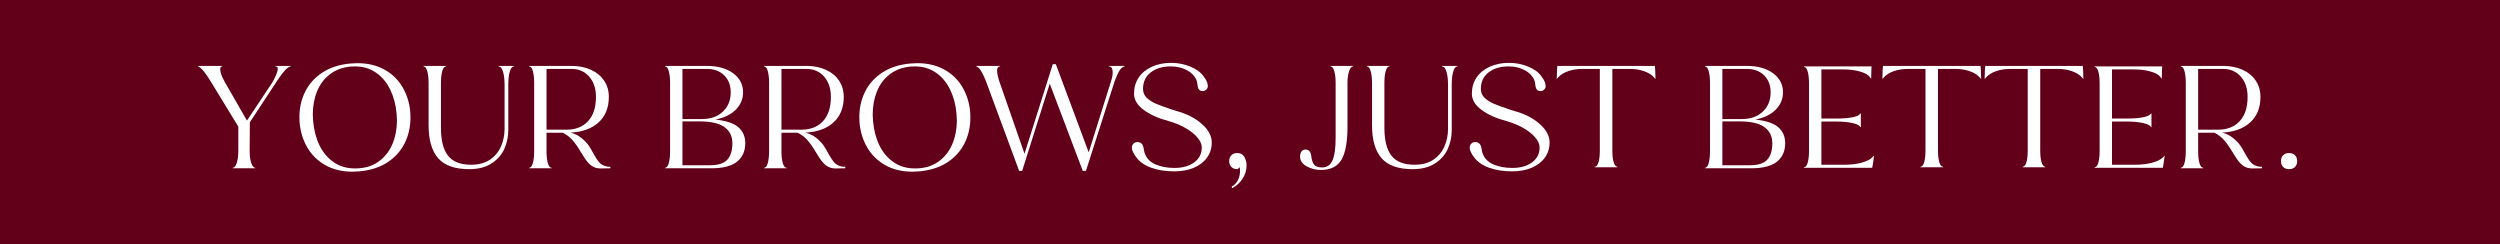 <svg version="1.0" preserveAspectRatio="xMidYMid meet" height="100" viewBox="0 0 768 75" zoomAndPan="magnify" width="1024" xmlns:xlink="http://www.w3.org/1999/xlink" xmlns="http://www.w3.org/2000/svg"><defs><g></g></defs><rect fill-opacity="1" height="90" y="-7.5" fill="#ffffff" width="921.6" x="-76.8"></rect><rect fill-opacity="1" height="90" y="-7.5" fill="#610018" width="921.6" x="-76.8"></rect><g fill-opacity="1" fill="#ffffff"><g transform="translate(59.695, 51.7)"><g><path d="M 11.797 -0.156 L 12.016 -0.203 C 12.43 -0.305 12.785 -0.832 13.078 -1.781 C 13.367 -2.738 13.516 -3.91 13.516 -5.297 L 13.516 -12.797 L 5.359 -26.156 C 3.453 -29.344 2.047 -31.055 1.141 -31.297 L 1.141 -31.453 L 8.578 -31.453 L 8.578 -31.297 L 8.375 -31.25 C 8.094 -31.176 7.953 -30.898 7.953 -30.422 C 7.953 -29.484 8.422 -28.18 9.359 -26.516 L 16.172 -14.656 L 23.922 -26.312 C 25.066 -28.32 25.641 -29.742 25.641 -30.578 C 25.641 -30.953 25.5 -31.176 25.219 -31.25 L 24.906 -31.297 L 24.906 -31.453 L 29.594 -31.453 L 29.594 -31.297 C 29.07 -31.191 28.5 -30.801 27.875 -30.125 C 27.25 -29.457 26.484 -28.445 25.578 -27.094 L 17.062 -14.141 L 17 -5.297 C 17 -3.91 17.145 -2.738 17.438 -1.781 C 17.738 -0.832 18.098 -0.305 18.516 -0.203 L 18.719 -0.156 L 18.719 0 L 11.797 0 Z M 11.797 -0.156"></path></g></g></g><g fill-opacity="1" fill="#ffffff"><g transform="translate(89.281, 51.7)"><g><path d="M 21.156 0.938 C 20.188 1.008 19.477 1.047 19.031 1.047 C 15.844 1.047 13.062 0.379 10.688 -0.953 C 8.312 -2.297 6.457 -4.109 5.125 -6.391 C 3.789 -8.68 3 -11.25 2.75 -14.094 C 2.719 -14.469 2.703 -15.02 2.703 -15.75 C 2.703 -18.562 3.289 -21.156 4.469 -23.531 C 5.645 -25.906 7.406 -27.863 9.75 -29.406 C 12.094 -30.945 14.961 -31.875 18.359 -32.188 C 19.328 -32.258 20.035 -32.297 20.484 -32.297 C 23.672 -32.297 26.453 -31.633 28.828 -30.312 C 31.203 -29 33.055 -27.195 34.391 -24.906 C 35.734 -22.613 36.523 -20.051 36.766 -17.219 C 36.797 -16.832 36.812 -16.273 36.812 -15.547 C 36.812 -12.703 36.223 -10.094 35.047 -7.719 C 33.867 -5.344 32.109 -3.383 29.766 -1.844 C 27.43 -0.301 24.562 0.625 21.156 0.938 Z M 19.766 0.047 C 22.566 0.047 24.93 -0.617 26.859 -1.953 C 28.785 -3.285 30.234 -5.066 31.203 -7.297 C 32.172 -9.535 32.656 -12.039 32.656 -14.812 C 32.656 -15.27 32.617 -15.945 32.547 -16.844 C 32.305 -19.551 31.656 -21.992 30.594 -24.172 C 29.539 -26.359 28.086 -28.094 26.234 -29.375 C 24.379 -30.656 22.223 -31.297 19.766 -31.297 C 19.172 -31.297 18.734 -31.281 18.453 -31.25 C 15.922 -31.008 13.781 -30.211 12.031 -28.859 C 10.281 -27.504 8.973 -25.754 8.109 -23.609 C 7.242 -21.461 6.812 -19.086 6.812 -16.484 C 6.812 -16.035 6.848 -15.359 6.922 -14.453 C 7.16 -11.711 7.805 -9.25 8.859 -7.062 C 9.922 -4.883 11.379 -3.156 13.234 -1.875 C 15.086 -0.594 17.266 0.047 19.766 0.047 Z M 19.766 0.047"></path></g></g></g><g fill-opacity="1" fill="#ffffff"><g transform="translate(127.446, 51.7)"><g><path d="M 16.688 0.266 C 12.289 0.266 9.113 -0.852 7.156 -3.094 C 5.195 -5.332 4.219 -8.703 4.219 -13.203 L 4.219 -26.156 C 4.219 -27.57 4.094 -28.75 3.844 -29.688 C 3.602 -30.625 3.273 -31.145 2.859 -31.25 L 2.656 -31.297 L 2.656 -31.453 L 9.562 -31.453 L 9.562 -31.297 L 9.359 -31.25 C 8.941 -31.145 8.613 -30.625 8.375 -29.688 C 8.133 -28.75 8.016 -27.57 8.016 -26.156 L 8.016 -12.422 C 8.016 -8.578 8.738 -5.727 10.188 -3.875 C 11.645 -2.02 14.004 -1.094 17.266 -1.094 C 19.617 -1.094 21.566 -1.617 23.109 -2.672 C 24.648 -3.734 25.773 -5.102 26.484 -6.781 C 27.203 -8.469 27.562 -10.242 27.562 -12.109 L 27.562 -25.641 C 27.562 -27.234 27.41 -28.539 27.109 -29.562 C 26.816 -30.582 26.43 -31.145 25.953 -31.25 L 25.688 -31.297 L 25.688 -31.453 L 30.469 -31.453 L 30.469 -31.297 L 30.219 -31.25 C 29.758 -31.145 29.391 -30.57 29.109 -29.531 C 28.836 -28.488 28.703 -27.191 28.703 -25.641 L 28.703 -11.75 C 28.703 -9.664 28.285 -7.711 27.453 -5.891 C 26.617 -4.078 25.301 -2.598 23.5 -1.453 C 21.695 -0.305 19.426 0.266 16.688 0.266 Z M 16.688 0.266"></path></g></g></g><g fill-opacity="1" fill="#ffffff"><g transform="translate(159.112, 51.7)"><g><path d="M 27.141 -0.578 C 27.422 -0.504 27.836 -0.469 28.391 -0.469 L 28.391 0 C 28.211 0.031 27.207 0.047 25.375 0.047 C 24.301 0.047 23.375 -0.234 22.594 -0.797 C 21.812 -1.367 21.094 -2.176 20.438 -3.219 C 20.438 -3.219 20.176 -3.633 19.656 -4.469 C 18.719 -6.062 17.816 -7.379 16.953 -8.422 C 16.086 -9.461 15.031 -10.297 13.781 -10.922 L 8.781 -10.922 L 8.781 -5.297 C 8.781 -3.879 8.898 -2.703 9.141 -1.766 C 9.391 -0.828 9.723 -0.305 10.141 -0.203 L 10.344 -0.156 L 10.344 0 L 3.438 0 L 3.438 -0.156 L 3.641 -0.203 C 4.055 -0.305 4.383 -0.828 4.625 -1.766 C 4.863 -2.703 4.984 -3.879 4.984 -5.297 L 4.984 -26.156 C 4.984 -27.57 4.863 -28.75 4.625 -29.688 C 4.383 -30.625 4.055 -31.145 3.641 -31.25 L 3.438 -31.297 L 3.438 -31.453 L 16.438 -31.453 C 18.719 -31.453 20.723 -31.051 22.453 -30.25 C 24.191 -29.457 25.535 -28.344 26.484 -26.906 C 27.441 -25.469 27.922 -23.812 27.922 -21.938 C 27.922 -18.613 26.867 -16 24.766 -14.094 C 22.672 -12.188 19.805 -11.145 16.172 -10.969 C 17.379 -10.656 18.461 -10.125 19.422 -9.375 C 20.379 -8.633 21.164 -7.816 21.781 -6.922 C 22.133 -6.43 22.586 -5.664 23.141 -4.625 C 23.797 -3.414 24.391 -2.5 24.922 -1.875 C 25.461 -1.25 26.203 -0.816 27.141 -0.578 Z M 8.781 -11.859 L 14.922 -11.859 C 17.691 -11.859 19.891 -12.723 21.516 -14.453 C 23.148 -16.191 23.969 -18.688 23.969 -21.938 C 23.969 -24.508 23.273 -26.582 21.891 -28.156 C 20.504 -29.738 18.688 -30.531 16.438 -30.531 L 8.781 -30.531 Z M 8.781 -11.859"></path></g></g></g><g fill-opacity="1" fill="#ffffff"><g transform="translate(189.113, 51.7)"><g></g></g></g><g fill-opacity="1" fill="#ffffff"><g transform="translate(200.553, 51.7)"><g><path d="M 3.75 -0.156 L 3.953 -0.203 C 4.367 -0.305 4.695 -0.828 4.938 -1.766 C 5.176 -2.703 5.297 -3.879 5.297 -5.297 L 5.297 -26.156 C 5.297 -27.57 5.176 -28.75 4.938 -29.688 C 4.695 -30.625 4.367 -31.145 3.953 -31.25 L 3.75 -31.297 L 3.75 -31.453 L 16.594 -31.453 C 19.914 -31.453 22.598 -30.707 24.641 -29.219 C 26.691 -27.727 27.719 -25.77 27.719 -23.344 C 27.719 -21.27 26.961 -19.484 25.453 -17.984 C 23.941 -16.492 21.867 -15.488 19.234 -14.969 C 22.535 -14.625 24.883 -13.836 26.281 -12.609 C 27.688 -11.379 28.391 -9.742 28.391 -7.703 C 28.391 -5.273 27.547 -3.383 25.859 -2.031 C 24.18 -0.676 21.523 0 17.891 0 L 3.75 0 Z M 15.078 -15.125 C 17.742 -15.125 19.883 -15.879 21.5 -17.391 C 23.113 -18.898 23.922 -20.883 23.922 -23.344 C 23.922 -25.5 23.254 -27.234 21.922 -28.547 C 20.586 -29.867 18.812 -30.531 16.594 -30.531 L 9.094 -30.531 L 9.094 -15.125 Z M 17.531 -0.938 C 20.094 -0.938 21.883 -1.516 22.906 -2.672 C 23.926 -3.836 24.438 -5.516 24.438 -7.703 C 24.438 -9.816 23.629 -11.461 22.016 -12.641 C 20.41 -13.816 17.859 -14.406 14.359 -14.406 L 9.094 -14.406 L 9.094 -0.938 Z M 17.531 -0.938"></path></g></g></g><g fill-opacity="1" fill="#ffffff"><g transform="translate(231.282, 51.7)"><g><path d="M 27.141 -0.578 C 27.422 -0.504 27.836 -0.469 28.391 -0.469 L 28.391 0 C 28.211 0.031 27.207 0.047 25.375 0.047 C 24.301 0.047 23.375 -0.234 22.594 -0.797 C 21.812 -1.367 21.094 -2.176 20.438 -3.219 C 20.438 -3.219 20.176 -3.633 19.656 -4.469 C 18.719 -6.062 17.816 -7.379 16.953 -8.422 C 16.086 -9.461 15.031 -10.297 13.781 -10.922 L 8.781 -10.922 L 8.781 -5.297 C 8.781 -3.879 8.898 -2.703 9.141 -1.766 C 9.391 -0.828 9.723 -0.305 10.141 -0.203 L 10.344 -0.156 L 10.344 0 L 3.438 0 L 3.438 -0.156 L 3.641 -0.203 C 4.055 -0.305 4.383 -0.828 4.625 -1.766 C 4.863 -2.703 4.984 -3.879 4.984 -5.297 L 4.984 -26.156 C 4.984 -27.57 4.863 -28.75 4.625 -29.688 C 4.383 -30.625 4.055 -31.145 3.641 -31.25 L 3.438 -31.297 L 3.438 -31.453 L 16.438 -31.453 C 18.719 -31.453 20.723 -31.051 22.453 -30.25 C 24.191 -29.457 25.535 -28.344 26.484 -26.906 C 27.441 -25.469 27.922 -23.812 27.922 -21.938 C 27.922 -18.613 26.867 -16 24.766 -14.094 C 22.672 -12.188 19.805 -11.145 16.172 -10.969 C 17.379 -10.656 18.461 -10.125 19.422 -9.375 C 20.379 -8.633 21.164 -7.816 21.781 -6.922 C 22.133 -6.43 22.586 -5.664 23.141 -4.625 C 23.797 -3.414 24.391 -2.5 24.922 -1.875 C 25.461 -1.25 26.203 -0.816 27.141 -0.578 Z M 8.781 -11.859 L 14.922 -11.859 C 17.691 -11.859 19.891 -12.723 21.516 -14.453 C 23.148 -16.191 23.969 -18.688 23.969 -21.938 C 23.969 -24.508 23.273 -26.582 21.891 -28.156 C 20.504 -29.738 18.688 -30.531 16.438 -30.531 L 8.781 -30.531 Z M 8.781 -11.859"></path></g></g></g><g fill-opacity="1" fill="#ffffff"><g transform="translate(261.284, 51.7)"><g><path d="M 21.156 0.938 C 20.188 1.008 19.477 1.047 19.031 1.047 C 15.844 1.047 13.062 0.379 10.688 -0.953 C 8.312 -2.297 6.457 -4.109 5.125 -6.391 C 3.789 -8.68 3 -11.25 2.75 -14.094 C 2.719 -14.469 2.703 -15.02 2.703 -15.75 C 2.703 -18.562 3.289 -21.156 4.469 -23.531 C 5.645 -25.906 7.406 -27.863 9.75 -29.406 C 12.094 -30.945 14.961 -31.875 18.359 -32.188 C 19.328 -32.258 20.035 -32.297 20.484 -32.297 C 23.672 -32.297 26.453 -31.633 28.828 -30.312 C 31.203 -29 33.055 -27.195 34.391 -24.906 C 35.734 -22.613 36.523 -20.051 36.766 -17.219 C 36.797 -16.832 36.812 -16.273 36.812 -15.547 C 36.812 -12.703 36.223 -10.094 35.047 -7.719 C 33.867 -5.344 32.109 -3.383 29.766 -1.844 C 27.43 -0.301 24.562 0.625 21.156 0.938 Z M 19.766 0.047 C 22.566 0.047 24.93 -0.617 26.859 -1.953 C 28.785 -3.285 30.234 -5.066 31.203 -7.297 C 32.172 -9.535 32.656 -12.039 32.656 -14.812 C 32.656 -15.27 32.617 -15.945 32.547 -16.844 C 32.305 -19.551 31.656 -21.992 30.594 -24.172 C 29.539 -26.359 28.086 -28.094 26.234 -29.375 C 24.379 -30.656 22.223 -31.297 19.766 -31.297 C 19.172 -31.297 18.734 -31.281 18.453 -31.25 C 15.922 -31.008 13.781 -30.211 12.031 -28.859 C 10.281 -27.504 8.973 -25.754 8.109 -23.609 C 7.242 -21.461 6.812 -19.086 6.812 -16.484 C 6.812 -16.035 6.848 -15.359 6.922 -14.453 C 7.16 -11.711 7.805 -9.25 8.859 -7.062 C 9.922 -4.883 11.379 -3.156 13.234 -1.875 C 15.086 -0.594 17.266 0.047 19.766 0.047 Z M 19.766 0.047"></path></g></g></g><g fill-opacity="1" fill="#ffffff"><g transform="translate(299.449, 51.7)"><g><path d="M 3.328 -27.047 C 2.773 -28.391 2.27 -29.406 1.812 -30.094 C 1.363 -30.789 0.914 -31.191 0.469 -31.297 L 0.469 -31.453 L 7.75 -31.453 L 7.75 -31.297 L 7.484 -31.25 C 7.066 -31.145 6.859 -30.695 6.859 -29.906 C 6.859 -29.344 7.035 -28.422 7.391 -27.141 L 15.281 -4.469 L 23.969 -31.984 L 24.906 -31.984 L 35 -4.891 L 41.859 -26.734 C 42.203 -27.766 42.375 -28.68 42.375 -29.484 C 42.375 -29.973 42.297 -30.379 42.141 -30.703 C 41.984 -31.035 41.77 -31.219 41.5 -31.25 L 41.188 -31.297 L 41.188 -31.453 L 46.016 -31.453 L 46.016 -31.297 C 45.461 -31.191 44.953 -30.773 44.484 -30.047 C 44.016 -29.328 43.52 -28.254 43 -26.828 L 34.156 0.781 L 33.172 0.781 L 23.031 -26 L 14.562 0.781 L 13.625 0.781 Z M 3.328 -27.047"></path></g></g></g><g fill-opacity="1" fill="#ffffff"><g transform="translate(345.154, 51.7)"><g><path d="M 15.594 0.938 C 12.926 0.938 10.578 0.57 8.547 -0.156 C 6.523 -0.883 4.977 -1.957 3.906 -3.375 C 3 -4.594 2.547 -5.582 2.547 -6.344 C 2.547 -6.832 2.719 -7.25 3.062 -7.594 C 3.375 -7.906 3.773 -8.062 4.266 -8.062 C 4.785 -8.062 5.219 -7.891 5.562 -7.547 C 5.875 -7.234 6.07 -6.781 6.156 -6.188 C 6.25 -5.594 6.328 -5.191 6.391 -4.984 C 6.91 -3.223 8.035 -1.969 9.766 -1.219 C 11.504 -0.477 13.445 -0.109 15.594 -0.109 C 18.125 -0.109 20.16 -0.676 21.703 -1.812 C 23.254 -2.957 24.031 -4.484 24.031 -6.391 C 24.031 -7.398 23.578 -8.43 22.672 -9.484 C 21.766 -10.547 20.531 -11.52 18.969 -12.406 C 17.414 -13.289 15.703 -13.992 13.828 -14.516 C 10.711 -15.336 8.164 -16.477 6.188 -17.938 C 4.207 -19.395 3.219 -21.062 3.219 -22.938 C 3.219 -24.801 3.691 -26.441 4.641 -27.859 C 5.598 -29.285 6.941 -30.395 8.672 -31.188 C 10.41 -31.988 12.391 -32.391 14.609 -32.391 C 16.723 -32.391 18.707 -32 20.562 -31.219 C 22.414 -30.445 23.758 -29.453 24.594 -28.234 C 25.457 -27.129 25.891 -26.141 25.891 -25.266 C 25.891 -24.816 25.734 -24.457 25.422 -24.188 C 25.109 -23.875 24.727 -23.719 24.281 -23.719 C 23.801 -23.719 23.438 -23.875 23.188 -24.188 C 23.02 -24.352 22.898 -24.609 22.828 -24.953 C 22.754 -25.305 22.719 -25.516 22.719 -25.578 C 22.656 -26.273 22.535 -26.816 22.359 -27.203 C 21.766 -28.484 20.758 -29.484 19.344 -30.203 C 17.926 -30.93 16.316 -31.297 14.516 -31.297 C 11.984 -31.297 9.926 -30.68 8.344 -29.453 C 6.77 -28.223 5.984 -26.535 5.984 -24.391 C 5.984 -23.316 6.352 -22.414 7.094 -21.688 C 7.844 -20.957 8.781 -20.348 9.906 -19.859 C 11.031 -19.379 12.688 -18.773 14.875 -18.047 L 16.172 -17.625 C 19.328 -16.789 21.938 -15.473 24 -13.672 C 26.062 -11.867 27.094 -9.961 27.094 -7.953 C 27.094 -6.18 26.613 -4.629 25.656 -3.297 C 24.707 -1.961 23.363 -0.922 21.625 -0.172 C 19.895 0.566 17.883 0.938 15.594 0.938 Z M 15.594 0.938"></path></g></g></g><g fill-opacity="1" fill="#ffffff"><g transform="translate(373.387, 51.7)"><g><path d="M 5.047 5.562 C 5.773 5.219 6.375 4.609 6.844 3.734 C 7.312 2.867 7.547 1.922 7.547 0.891 C 7.547 0.328 7.508 -0.086 7.438 -0.359 C 7.125 0.055 6.863 0.266 6.656 0.266 C 5.926 0.266 5.336 0.039 4.891 -0.406 C 4.441 -0.863 4.219 -1.473 4.219 -2.234 C 4.219 -2.961 4.441 -3.551 4.891 -4 C 5.336 -4.457 5.926 -4.688 6.656 -4.688 C 7.488 -4.688 8.113 -4.441 8.531 -3.953 C 8.844 -3.641 9.094 -3.195 9.281 -2.625 C 9.469 -2.051 9.562 -1.473 9.562 -0.891 C 9.562 0.566 9.145 1.938 8.312 3.219 C 7.488 4.5 6.398 5.473 5.047 6.141 Z M 5.047 5.562"></path></g></g></g><g fill-opacity="1" fill="#ffffff"><g transform="translate(385.555, 51.7)"><g></g></g></g><g fill-opacity="1" fill="#ffffff"><g transform="translate(396.994, 51.7)"><g><path d="M 8.781 0.516 C 7.227 0.516 5.773 0.145 4.422 -0.594 C 3.066 -1.344 2.391 -2.344 2.391 -3.594 C 2.391 -4.25 2.535 -4.773 2.828 -5.172 C 3.129 -5.566 3.555 -5.766 4.109 -5.766 C 4.523 -5.766 4.879 -5.625 5.172 -5.344 C 5.461 -5.07 5.66 -4.676 5.766 -4.156 C 5.941 -2.531 6.297 -1.473 6.828 -0.984 C 7.367 -0.504 8.145 -0.266 9.156 -0.266 C 10.645 -0.266 11.707 -0.984 12.344 -2.422 C 12.988 -3.859 13.312 -6.223 13.312 -9.516 L 13.312 -26.156 C 13.312 -27.57 13.188 -28.75 12.938 -29.688 C 12.695 -30.625 12.367 -31.145 11.953 -31.25 L 11.75 -31.297 L 11.75 -31.453 L 18.672 -31.453 L 18.672 -31.297 L 18.453 -31.25 C 18.047 -31.145 17.691 -30.613 17.391 -29.656 C 17.098 -28.707 16.953 -27.539 16.953 -26.156 L 16.953 -12.734 C 16.953 -8.055 16.328 -4.676 15.078 -2.594 C 13.828 -0.52 11.727 0.516 8.781 0.516 Z M 8.781 0.516"></path></g></g></g><g fill-opacity="1" fill="#ffffff"><g transform="translate(417.272, 51.7)"><g><path d="M 16.688 0.266 C 12.289 0.266 9.113 -0.852 7.156 -3.094 C 5.195 -5.332 4.219 -8.703 4.219 -13.203 L 4.219 -26.156 C 4.219 -27.57 4.094 -28.75 3.844 -29.688 C 3.602 -30.625 3.273 -31.145 2.859 -31.25 L 2.656 -31.297 L 2.656 -31.453 L 9.562 -31.453 L 9.562 -31.297 L 9.359 -31.25 C 8.941 -31.145 8.613 -30.625 8.375 -29.688 C 8.133 -28.75 8.016 -27.57 8.016 -26.156 L 8.016 -12.422 C 8.016 -8.578 8.738 -5.727 10.188 -3.875 C 11.645 -2.02 14.004 -1.094 17.266 -1.094 C 19.617 -1.094 21.566 -1.617 23.109 -2.672 C 24.648 -3.734 25.773 -5.102 26.484 -6.781 C 27.203 -8.469 27.562 -10.242 27.562 -12.109 L 27.562 -25.641 C 27.562 -27.234 27.41 -28.539 27.109 -29.562 C 26.816 -30.582 26.43 -31.145 25.953 -31.25 L 25.688 -31.297 L 25.688 -31.453 L 30.469 -31.453 L 30.469 -31.297 L 30.219 -31.25 C 29.758 -31.145 29.391 -30.57 29.109 -29.531 C 28.836 -28.488 28.703 -27.191 28.703 -25.641 L 28.703 -11.75 C 28.703 -9.664 28.285 -7.711 27.453 -5.891 C 26.617 -4.078 25.301 -2.598 23.5 -1.453 C 21.695 -0.305 19.426 0.266 16.688 0.266 Z M 16.688 0.266"></path></g></g></g><g fill-opacity="1" fill="#ffffff"><g transform="translate(448.938, 51.7)"><g><path d="M 15.594 0.938 C 12.926 0.938 10.578 0.57 8.547 -0.156 C 6.523 -0.883 4.977 -1.957 3.906 -3.375 C 3 -4.594 2.547 -5.582 2.547 -6.344 C 2.547 -6.832 2.719 -7.25 3.062 -7.594 C 3.375 -7.906 3.773 -8.062 4.266 -8.062 C 4.785 -8.062 5.219 -7.891 5.562 -7.547 C 5.875 -7.234 6.07 -6.781 6.156 -6.188 C 6.25 -5.594 6.328 -5.191 6.391 -4.984 C 6.91 -3.223 8.035 -1.969 9.766 -1.219 C 11.504 -0.477 13.445 -0.109 15.594 -0.109 C 18.125 -0.109 20.16 -0.676 21.703 -1.812 C 23.254 -2.957 24.031 -4.484 24.031 -6.391 C 24.031 -7.398 23.578 -8.43 22.672 -9.484 C 21.766 -10.547 20.531 -11.52 18.969 -12.406 C 17.414 -13.289 15.703 -13.992 13.828 -14.516 C 10.711 -15.336 8.164 -16.477 6.188 -17.938 C 4.207 -19.395 3.219 -21.062 3.219 -22.938 C 3.219 -24.801 3.691 -26.441 4.641 -27.859 C 5.598 -29.285 6.941 -30.395 8.672 -31.188 C 10.41 -31.988 12.391 -32.391 14.609 -32.391 C 16.723 -32.391 18.707 -32 20.562 -31.219 C 22.414 -30.445 23.758 -29.453 24.594 -28.234 C 25.457 -27.129 25.891 -26.141 25.891 -25.266 C 25.891 -24.816 25.734 -24.457 25.422 -24.188 C 25.109 -23.875 24.727 -23.719 24.281 -23.719 C 23.801 -23.719 23.438 -23.875 23.188 -24.188 C 23.02 -24.352 22.898 -24.609 22.828 -24.953 C 22.754 -25.305 22.719 -25.516 22.719 -25.578 C 22.656 -26.273 22.535 -26.816 22.359 -27.203 C 21.766 -28.484 20.758 -29.484 19.344 -30.203 C 17.926 -30.93 16.316 -31.297 14.516 -31.297 C 11.984 -31.297 9.926 -30.68 8.344 -29.453 C 6.77 -28.223 5.984 -26.535 5.984 -24.391 C 5.984 -23.316 6.352 -22.414 7.094 -21.688 C 7.844 -20.957 8.781 -20.348 9.906 -19.859 C 11.031 -19.379 12.688 -18.773 14.875 -18.047 L 16.172 -17.625 C 19.328 -16.789 21.938 -15.473 24 -13.672 C 26.062 -11.867 27.094 -9.961 27.094 -7.953 C 27.094 -6.18 26.613 -4.629 25.656 -3.297 C 24.707 -1.961 23.363 -0.922 21.625 -0.172 C 19.895 0.566 17.883 0.938 15.594 0.938 Z M 15.594 0.938"></path></g></g></g><g fill-opacity="1" fill="#ffffff"><g transform="translate(477.172, 51.7)"><g><path d="M 12.734 -0.469 L 12.953 -0.516 C 13.367 -0.617 13.695 -1.117 13.938 -2.016 C 14.176 -2.922 14.297 -4.086 14.297 -5.516 L 14.297 -30.531 L 9 -30.531 C 7.363 -30.531 5.879 -30.297 4.547 -29.828 C 3.211 -29.359 2.203 -28.723 1.516 -27.922 L 1.141 -27.516 L 1.047 -27.516 C 1.047 -27.961 1.062 -28.305 1.094 -28.547 C 1.094 -29.617 1.145 -30.586 1.25 -31.453 L 31.203 -31.453 C 31.305 -30.586 31.359 -29.617 31.359 -28.547 C 31.391 -28.305 31.406 -27.961 31.406 -27.516 L 31.297 -27.516 L 30.938 -27.922 C 30.25 -28.723 29.234 -29.359 27.891 -29.828 C 26.555 -30.297 25.078 -30.531 23.453 -30.531 L 18.141 -30.531 L 18.141 -5.516 C 18.141 -4.086 18.258 -2.922 18.5 -2.016 C 18.75 -1.117 19.082 -0.617 19.5 -0.516 L 19.703 -0.469 L 19.703 -0.312 L 12.734 -0.312 Z M 12.734 -0.469"></path></g></g></g><g fill-opacity="1" fill="#ffffff"><g transform="translate(508.577, 51.7)"><g></g></g></g><g fill-opacity="1" fill="#ffffff"><g transform="translate(520.016, 51.7)"><g><path d="M 3.75 -0.156 L 3.953 -0.203 C 4.367 -0.305 4.695 -0.828 4.938 -1.766 C 5.176 -2.703 5.297 -3.879 5.297 -5.297 L 5.297 -26.156 C 5.297 -27.57 5.176 -28.75 4.938 -29.688 C 4.695 -30.625 4.367 -31.145 3.953 -31.25 L 3.75 -31.297 L 3.75 -31.453 L 16.594 -31.453 C 19.914 -31.453 22.598 -30.707 24.641 -29.219 C 26.691 -27.727 27.719 -25.77 27.719 -23.344 C 27.719 -21.27 26.961 -19.484 25.453 -17.984 C 23.941 -16.492 21.867 -15.488 19.234 -14.969 C 22.535 -14.625 24.883 -13.836 26.281 -12.609 C 27.688 -11.379 28.391 -9.742 28.391 -7.703 C 28.391 -5.273 27.547 -3.383 25.859 -2.031 C 24.18 -0.676 21.523 0 17.891 0 L 3.75 0 Z M 15.078 -15.125 C 17.742 -15.125 19.883 -15.879 21.5 -17.391 C 23.113 -18.898 23.922 -20.883 23.922 -23.344 C 23.922 -25.5 23.254 -27.234 21.922 -28.547 C 20.586 -29.867 18.812 -30.531 16.594 -30.531 L 9.094 -30.531 L 9.094 -15.125 Z M 17.531 -0.938 C 20.094 -0.938 21.883 -1.516 22.906 -2.672 C 23.926 -3.836 24.438 -5.516 24.438 -7.703 C 24.438 -9.816 23.629 -11.461 22.016 -12.641 C 20.41 -13.816 17.859 -14.406 14.359 -14.406 L 9.094 -14.406 L 9.094 -0.938 Z M 17.531 -0.938"></path></g></g></g><g fill-opacity="1" fill="#ffffff"><g transform="translate(550.746, 51.7)"><g><path d="M 3.438 -0.312 L 3.641 -0.359 C 4.055 -0.461 4.383 -0.973 4.625 -1.891 C 4.863 -2.816 4.984 -3.988 4.984 -5.406 L 4.984 -26.047 C 4.984 -27.473 4.863 -28.645 4.625 -29.562 C 4.383 -30.477 4.055 -30.988 3.641 -31.094 L 3.438 -31.141 L 3.438 -31.297 L 24.188 -31.297 C 24.188 -30.504 24.164 -29.898 24.125 -29.484 L 24.078 -27.609 L 23.969 -27.609 L 23.656 -28.031 C 23.176 -28.719 22.18 -29.281 20.672 -29.719 C 19.16 -30.156 17.438 -30.375 15.5 -30.375 L 8.781 -30.375 L 8.781 -15.281 L 13.422 -15.281 C 15.285 -15.281 16.867 -15.398 18.172 -15.641 C 19.473 -15.891 20.281 -16.223 20.594 -16.641 L 20.75 -16.844 L 20.906 -16.844 L 20.906 -12.641 L 20.75 -12.641 L 20.594 -12.891 C 20.281 -13.305 19.461 -13.656 18.141 -13.938 C 16.828 -14.219 15.254 -14.359 13.422 -14.359 L 8.781 -14.359 L 8.781 -1.094 L 15.906 -1.094 C 17.852 -1.094 19.613 -1.305 21.188 -1.734 C 22.77 -2.172 23.867 -2.738 24.484 -3.438 L 24.859 -3.844 L 24.953 -3.844 C 24.891 -3.5 24.82 -2.977 24.75 -2.281 C 24.613 -1.25 24.492 -0.539 24.391 -0.156 L 3.438 -0.156 Z M 3.438 -0.312"></path></g></g></g><g fill-opacity="1" fill="#ffffff"><g transform="translate(577.212, 51.7)"><g><path d="M 12.734 -0.469 L 12.953 -0.516 C 13.367 -0.617 13.695 -1.117 13.938 -2.016 C 14.176 -2.922 14.297 -4.086 14.297 -5.516 L 14.297 -30.531 L 9 -30.531 C 7.363 -30.531 5.879 -30.297 4.547 -29.828 C 3.211 -29.359 2.203 -28.723 1.516 -27.922 L 1.141 -27.516 L 1.047 -27.516 C 1.047 -27.961 1.062 -28.305 1.094 -28.547 C 1.094 -29.617 1.145 -30.586 1.25 -31.453 L 31.203 -31.453 C 31.305 -30.586 31.359 -29.617 31.359 -28.547 C 31.391 -28.305 31.406 -27.961 31.406 -27.516 L 31.297 -27.516 L 30.938 -27.922 C 30.25 -28.723 29.234 -29.359 27.891 -29.828 C 26.555 -30.297 25.078 -30.531 23.453 -30.531 L 18.141 -30.531 L 18.141 -5.516 C 18.141 -4.086 18.258 -2.922 18.5 -2.016 C 18.75 -1.117 19.082 -0.617 19.5 -0.516 L 19.703 -0.469 L 19.703 -0.312 L 12.734 -0.312 Z M 12.734 -0.469"></path></g></g></g><g fill-opacity="1" fill="#ffffff"><g transform="translate(608.618, 51.7)"><g><path d="M 12.734 -0.469 L 12.953 -0.516 C 13.367 -0.617 13.695 -1.117 13.938 -2.016 C 14.176 -2.922 14.297 -4.086 14.297 -5.516 L 14.297 -30.531 L 9 -30.531 C 7.363 -30.531 5.879 -30.297 4.547 -29.828 C 3.211 -29.359 2.203 -28.723 1.516 -27.922 L 1.141 -27.516 L 1.047 -27.516 C 1.047 -27.961 1.062 -28.305 1.094 -28.547 C 1.094 -29.617 1.145 -30.586 1.25 -31.453 L 31.203 -31.453 C 31.305 -30.586 31.359 -29.617 31.359 -28.547 C 31.391 -28.305 31.406 -27.961 31.406 -27.516 L 31.297 -27.516 L 30.938 -27.922 C 30.25 -28.723 29.234 -29.359 27.891 -29.828 C 26.555 -30.297 25.078 -30.531 23.453 -30.531 L 18.141 -30.531 L 18.141 -5.516 C 18.141 -4.086 18.258 -2.922 18.5 -2.016 C 18.75 -1.117 19.082 -0.617 19.5 -0.516 L 19.703 -0.469 L 19.703 -0.312 L 12.734 -0.312 Z M 12.734 -0.469"></path></g></g></g><g fill-opacity="1" fill="#ffffff"><g transform="translate(640.023, 51.7)"><g><path d="M 3.438 -0.312 L 3.641 -0.359 C 4.055 -0.461 4.383 -0.973 4.625 -1.891 C 4.863 -2.816 4.984 -3.988 4.984 -5.406 L 4.984 -26.047 C 4.984 -27.473 4.863 -28.645 4.625 -29.562 C 4.383 -30.477 4.055 -30.988 3.641 -31.094 L 3.438 -31.141 L 3.438 -31.297 L 24.188 -31.297 C 24.188 -30.504 24.164 -29.898 24.125 -29.484 L 24.078 -27.609 L 23.969 -27.609 L 23.656 -28.031 C 23.176 -28.719 22.18 -29.281 20.672 -29.719 C 19.16 -30.156 17.438 -30.375 15.5 -30.375 L 8.781 -30.375 L 8.781 -15.281 L 13.422 -15.281 C 15.285 -15.281 16.867 -15.398 18.172 -15.641 C 19.473 -15.891 20.281 -16.223 20.594 -16.641 L 20.75 -16.844 L 20.906 -16.844 L 20.906 -12.641 L 20.75 -12.641 L 20.594 -12.891 C 20.281 -13.305 19.461 -13.656 18.141 -13.938 C 16.828 -14.219 15.254 -14.359 13.422 -14.359 L 8.781 -14.359 L 8.781 -1.094 L 15.906 -1.094 C 17.852 -1.094 19.613 -1.305 21.188 -1.734 C 22.77 -2.172 23.867 -2.738 24.484 -3.438 L 24.859 -3.844 L 24.953 -3.844 C 24.891 -3.5 24.82 -2.977 24.75 -2.281 C 24.613 -1.25 24.492 -0.539 24.391 -0.156 L 3.438 -0.156 Z M 3.438 -0.312"></path></g></g></g><g fill-opacity="1" fill="#ffffff"><g transform="translate(666.489, 51.7)"><g><path d="M 27.141 -0.578 C 27.422 -0.504 27.836 -0.469 28.391 -0.469 L 28.391 0 C 28.211 0.031 27.207 0.047 25.375 0.047 C 24.301 0.047 23.375 -0.234 22.594 -0.797 C 21.812 -1.367 21.094 -2.176 20.438 -3.219 C 20.438 -3.219 20.176 -3.633 19.656 -4.469 C 18.719 -6.062 17.816 -7.379 16.953 -8.422 C 16.086 -9.461 15.031 -10.297 13.781 -10.922 L 8.781 -10.922 L 8.781 -5.297 C 8.781 -3.879 8.898 -2.703 9.141 -1.766 C 9.391 -0.828 9.723 -0.305 10.141 -0.203 L 10.344 -0.156 L 10.344 0 L 3.438 0 L 3.438 -0.156 L 3.641 -0.203 C 4.055 -0.305 4.383 -0.828 4.625 -1.766 C 4.863 -2.703 4.984 -3.879 4.984 -5.297 L 4.984 -26.156 C 4.984 -27.57 4.863 -28.75 4.625 -29.688 C 4.383 -30.625 4.055 -31.145 3.641 -31.25 L 3.438 -31.297 L 3.438 -31.453 L 16.438 -31.453 C 18.719 -31.453 20.723 -31.051 22.453 -30.25 C 24.191 -29.457 25.535 -28.344 26.484 -26.906 C 27.441 -25.469 27.922 -23.812 27.922 -21.938 C 27.922 -18.613 26.867 -16 24.766 -14.094 C 22.672 -12.188 19.805 -11.145 16.172 -10.969 C 17.379 -10.656 18.461 -10.125 19.422 -9.375 C 20.379 -8.633 21.164 -7.816 21.781 -6.922 C 22.133 -6.43 22.586 -5.664 23.141 -4.625 C 23.797 -3.414 24.391 -2.5 24.922 -1.875 C 25.461 -1.25 26.203 -0.816 27.141 -0.578 Z M 8.781 -11.859 L 14.922 -11.859 C 17.691 -11.859 19.891 -12.723 21.516 -14.453 C 23.148 -16.191 23.969 -18.688 23.969 -21.938 C 23.969 -24.508 23.273 -26.582 21.891 -28.156 C 20.504 -29.738 18.688 -30.531 16.438 -30.531 L 8.781 -30.531 Z M 8.781 -11.859"></path></g></g></g><g fill-opacity="1" fill="#ffffff"><g transform="translate(696.491, 51.7)"><g><path d="M 6.703 0.266 C 5.941 0.266 5.336 0.039 4.891 -0.406 C 4.441 -0.863 4.219 -1.473 4.219 -2.234 C 4.219 -2.961 4.441 -3.551 4.891 -4 C 5.336 -4.457 5.941 -4.688 6.703 -4.688 C 7.473 -4.688 8.082 -4.457 8.531 -4 C 8.977 -3.551 9.203 -2.961 9.203 -2.234 C 9.203 -1.473 8.977 -0.863 8.531 -0.406 C 8.082 0.039 7.473 0.266 6.703 0.266 Z M 6.703 0.266"></path></g></g></g></svg>